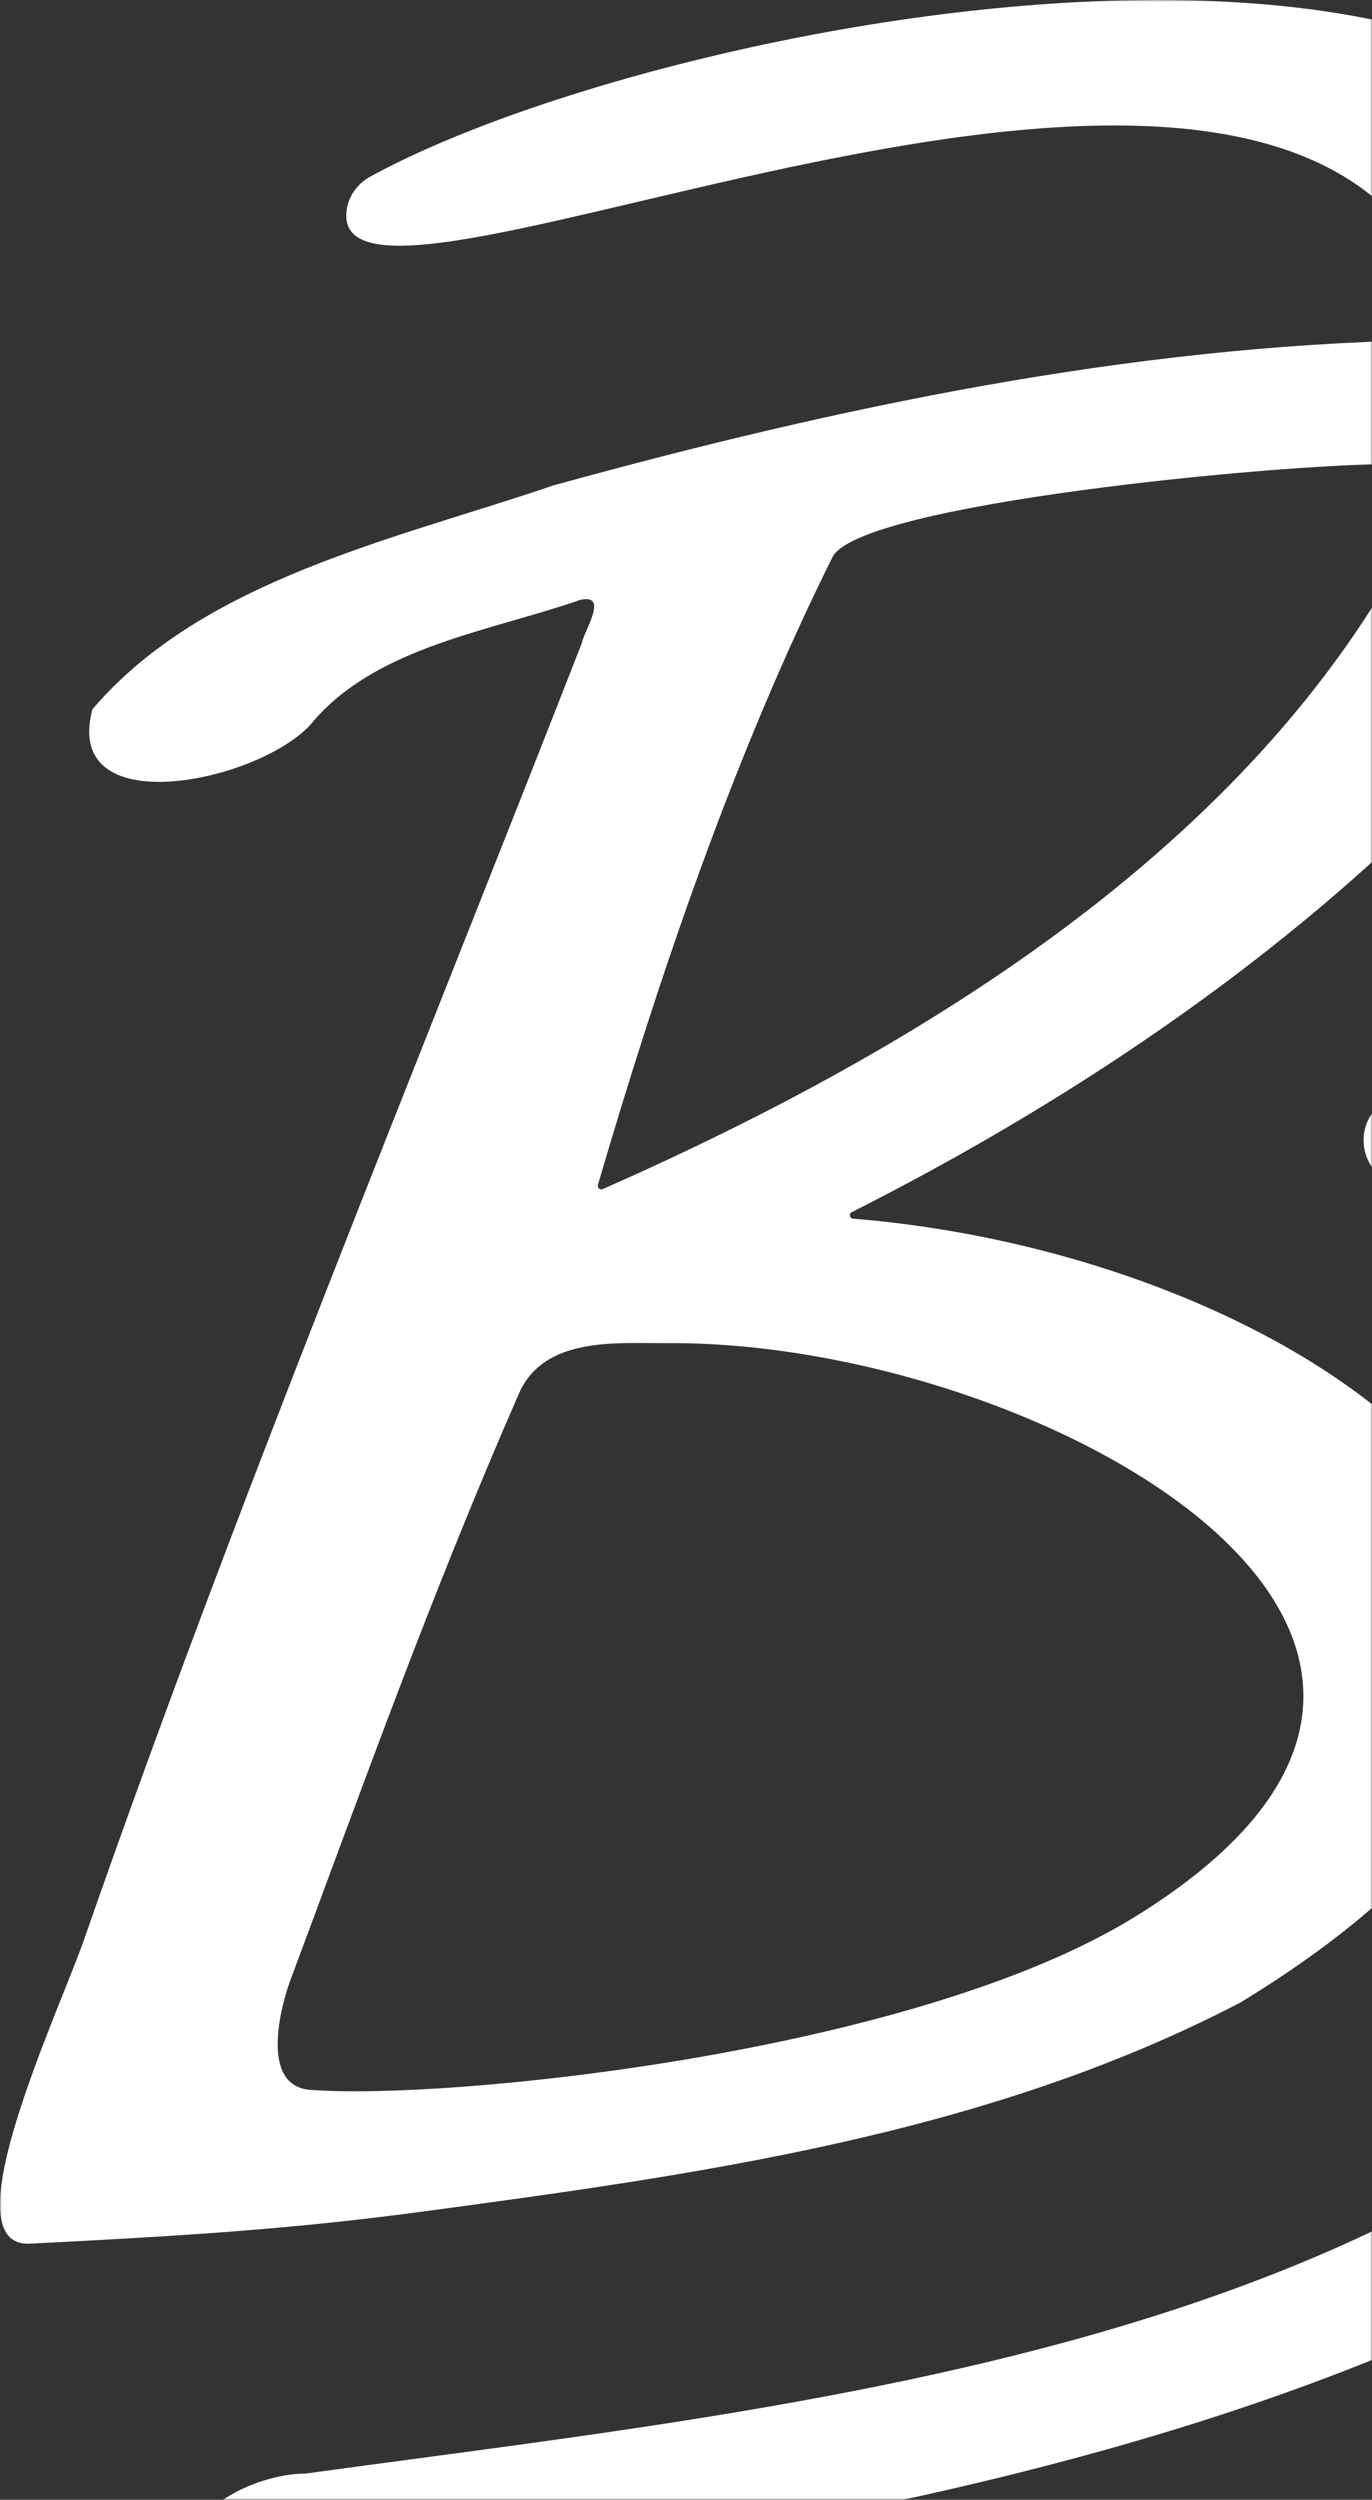 <?xml version="1.0" encoding="UTF-8"?>
<svg width="420px" height="765px" viewBox="0 0 420 765" version="1.1" xmlns="http://www.w3.org/2000/svg" xmlns:xlink="http://www.w3.org/1999/xlink">
    <rect x="0" y="0" width="420" height="765" fill="#333333" stroke="none"/>
    <title>decorBB-blanc</title>
    <defs>
        <rect id="path-1" x="0" y="0" width="420" height="765"></rect>
    </defs>
    <g id="Page-1" stroke="none" stroke-width="1" fill="none" fill-rule="evenodd">
        <g id="00-BB-Accueil" transform="translate(-1020, -6060)">
            <g id="decorBB-blanc" transform="translate(1020, 6060)">
                <mask id="mask-2" fill="white">
                    <use xlink:href="#path-1"></use>
                </mask>
                <g id="Mask"></g>
                <path d="M261.076,372.944 C411.19,385.094 564.396,500.845 379.157,613.172 C379.157,613.172 379.157,613.172 379.046,613.172 C301.394,653.486 213.358,665.525 127.863,677.012 C88.76,682.203 55.512,684.301 9.23,686.621 C-16.286,687.946 18.398,614.939 25.909,593.07 C72.191,460.2 126.648,328.544 178.121,196.778 C178.121,196.778 178.121,196.667 178.121,196.667 C179.005,192.691 186.516,181.425 177.459,183.634 C150.175,193.133 116.044,197.772 96.271,220.303 C96.271,220.303 96.271,220.303 96.271,220.303 C82.133,238.748 18.95,252.886 28.229,217.321 C28.229,217.1 28.339,216.99 28.45,216.879 C62.471,177.118 121.787,164.858 169.837,148.401 C169.837,148.401 169.837,148.401 169.947,148.401 C256.547,124.544 345.467,105.878 435.491,104.111 C444.769,103.779 445.432,103.89 443.444,95.054 C443.444,95.054 443.444,94.943 443.444,94.943 C399.26,-39.915 99.806,115.597 106.102,64.459 C106.655,59.931 109.526,56.065 113.503,53.967 C206.399,3.16 507.068,-53.943 518.777,98.919 C518.777,99.472 519.218,99.803 519.771,99.914 C727.986,126.642 680.82,241.951 531.148,327.66 C530.264,328.102 530.485,329.317 531.369,329.648 C731.962,385.757 663.036,585.449 521.759,669.501 C435.932,726.162 335.194,754.658 235.118,773.324 C235.118,773.324 235.118,773.324 235.008,773.324 C176.575,782.822 144.652,788.345 75.395,791.99 C70.093,792.21 63.355,788.897 60.814,784.258 C52.64,770.01 76.831,757.088 93.51,756.977 C93.51,756.977 93.62,756.977 93.62,756.977 C262.181,733.783 476.36,715.448 567.378,549.553 C622.056,450.701 534.904,358.697 433.06,362.452 C419.253,364.661 412.626,348.204 421.352,339.147 C427.648,332.851 438.031,329.648 446.426,326.666 C528.386,300.269 674.192,181.536 515.684,146.413 C515.242,146.302 514.69,146.523 514.469,146.965 C460.786,244.823 362.809,319.377 260.745,370.956 C259.751,371.398 260.082,372.834 261.076,372.944 Z M204.075,411.046 C188.96,411.157 166.564,408.839 158.841,426.5 C131.81,488.316 111.4,545.717 88.893,605.987 C86.135,613.383 79.294,638.22 94.851,639.545 C136.775,642.856 279.87,628.396 347.501,586.56 C484.639,501.783 316.94,410.053 204.075,411.046 Z M425.503,142.039 C425.503,142.039 425.392,142.039 425.392,142.039 C392.429,141.929 263.009,154.072 254.824,170.52 C224.736,231.013 201.728,298.792 183.035,362.597 C182.813,363.48 183.698,364.253 184.473,363.922 C282.256,320.759 388.115,256.734 436.232,156.831 C443.201,141.156 440.989,141.929 425.503,142.039 Z" id="Shape" fill="#FFFFFF" fill-rule="nonzero" mask="url(#mask-2)"></path>
            </g>
        </g>
    </g>
</svg>